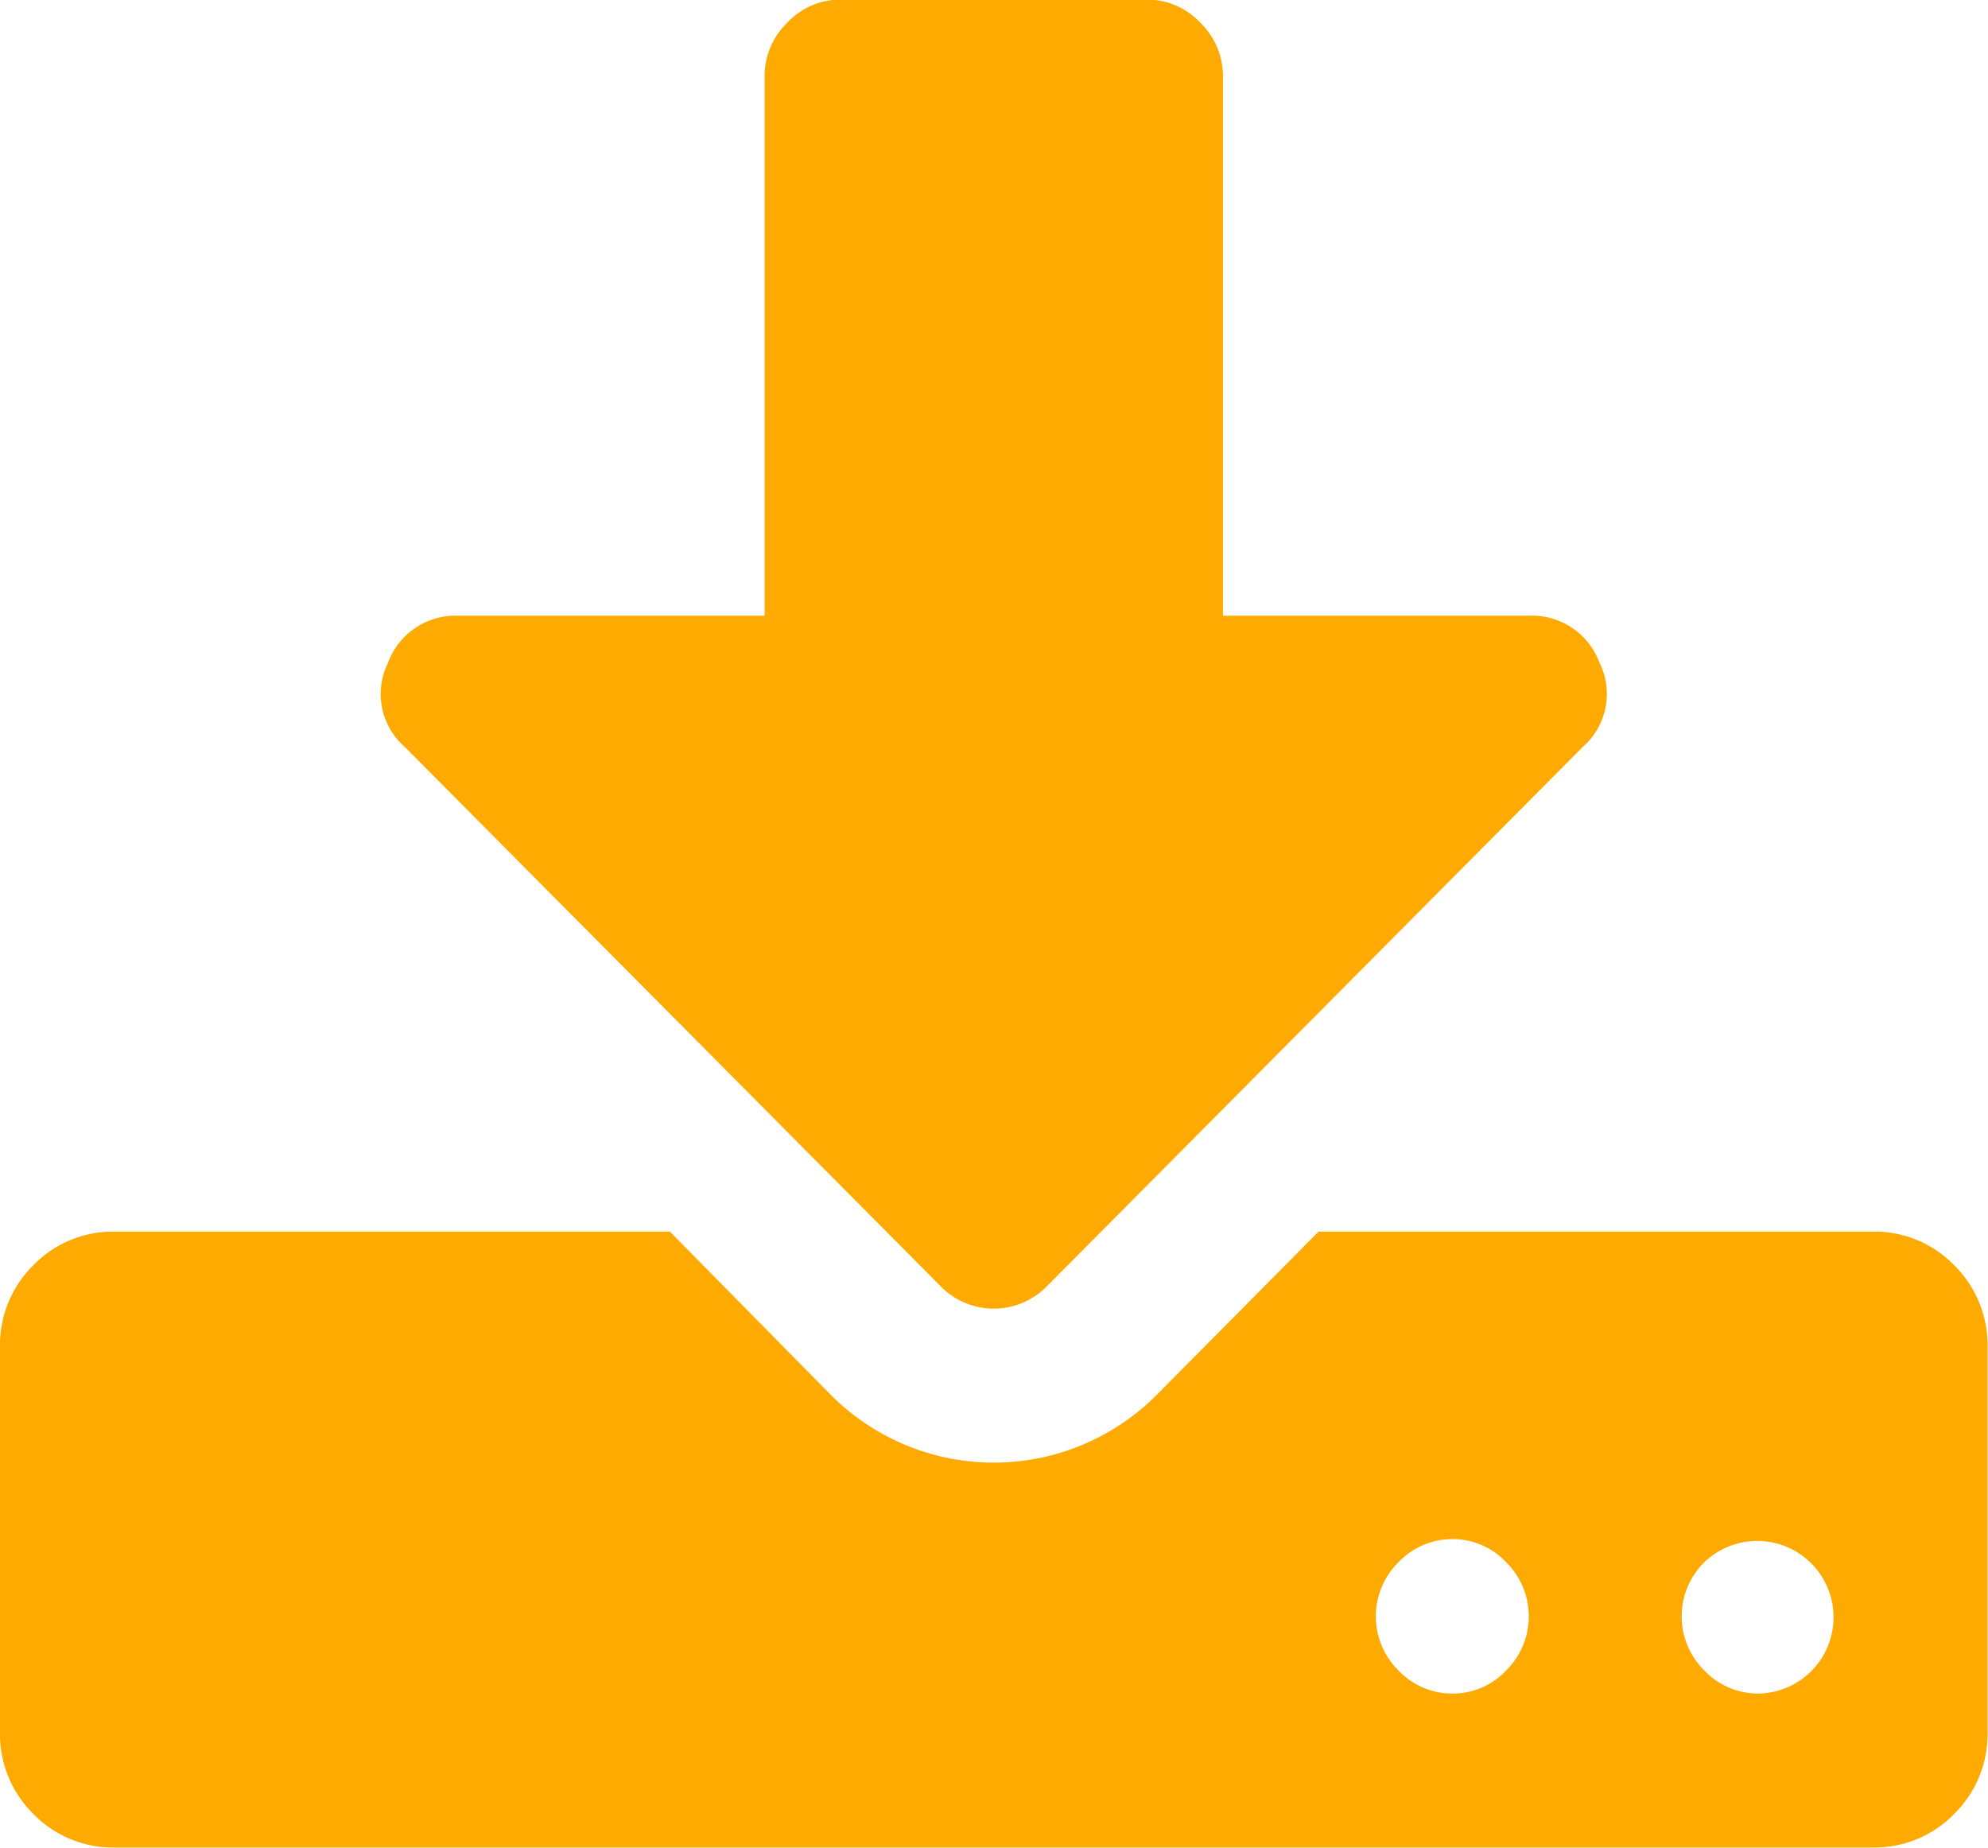 <svg xmlns="http://www.w3.org/2000/svg" width="43.03" height="40" viewBox="0 0 43.03 40">
  <defs>
    <style>
      .cls-1 {
        fill: #fa0;
        fill-rule: evenodd;
      }
    </style>
  </defs>
  <path id="fa-download_xf019_1" data-name="fa-download [&amp;#xf019;] 1" class="cls-1" d="M1548.44,846.658a1.6,1.6,0,0,1-1.17-.5,1.645,1.645,0,0,1,0-2.343,1.6,1.6,0,0,1,1.17-.5,1.578,1.578,0,0,1,1.16.5,1.645,1.645,0,0,1,0,2.343A1.578,1.578,0,0,1,1548.44,846.658Zm6.62,0a1.6,1.6,0,0,1-1.17-.5,1.645,1.645,0,0,1,0-2.343A1.652,1.652,0,1,1,1555.06,846.658Zm4.24-9.27a2.4,2.4,0,0,0-1.76-.729h-12l-3.51,3.541a4.976,4.976,0,0,1-7.04,0l-3.49-3.541h-12.02a2.4,2.4,0,0,0-1.76.729,2.429,2.429,0,0,0-.72,1.771v8.332a2.424,2.424,0,0,0,.72,1.77,2.4,2.4,0,0,0,1.76.729h38.06a2.4,2.4,0,0,0,1.76-.729,2.424,2.424,0,0,0,.72-1.77v-8.332A2.429,2.429,0,0,0,1559.3,837.388Zm-9.21-14.06h-6.62V811.664a1.6,1.6,0,0,0-.49-1.172,1.566,1.566,0,0,0-1.16-.5h-6.62a1.566,1.566,0,0,0-1.16.5,1.6,1.6,0,0,0-.49,1.172v11.664h-6.62a1.553,1.553,0,0,0-1.53,1.016,1.519,1.519,0,0,0,.36,1.822l11.59,11.665a1.607,1.607,0,0,0,2.32,0l11.59-11.665a1.519,1.519,0,0,0,.36-1.822,1.553,1.553,0,0,0-1.53-1.016h0Z" transform="translate(-1517 -810)"/>
</svg>
